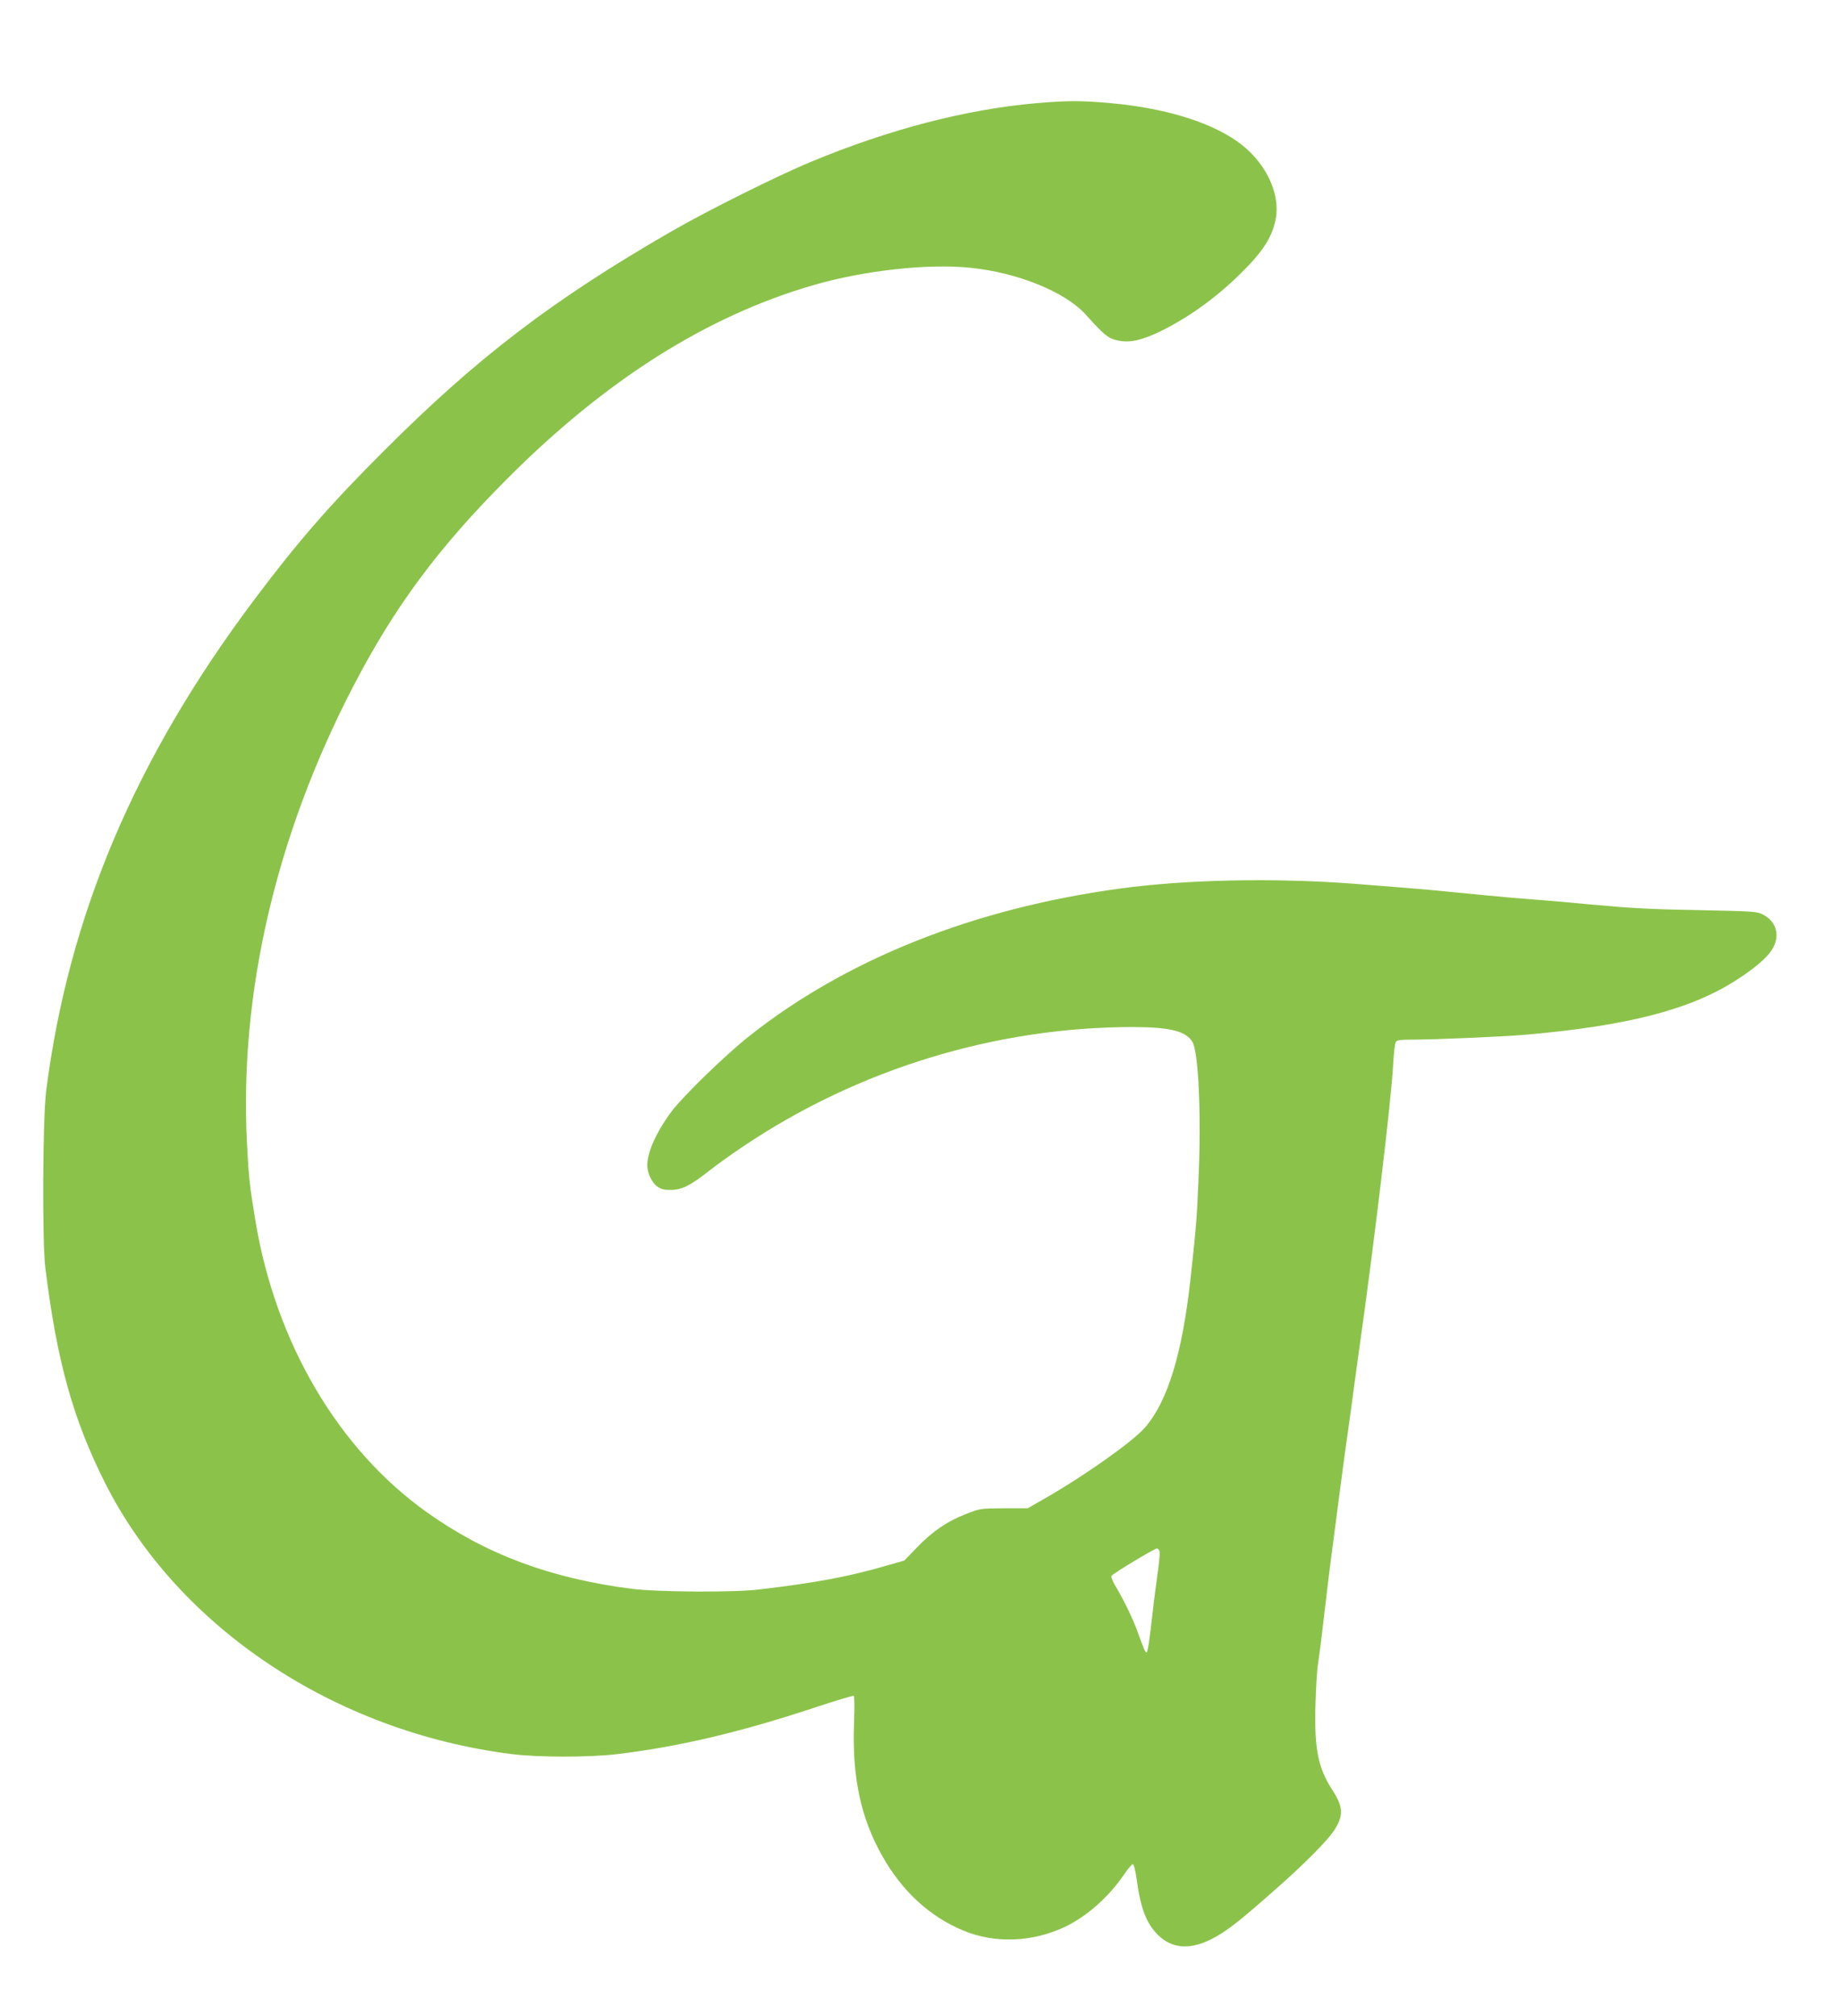 <?xml version="1.0" standalone="no"?>
<!DOCTYPE svg PUBLIC "-//W3C//DTD SVG 20010904//EN"
 "http://www.w3.org/TR/2001/REC-SVG-20010904/DTD/svg10.dtd">
<svg version="1.0" xmlns="http://www.w3.org/2000/svg"
 width="1169pt" height="1280pt" viewBox="0 0 1169 1280"
 preserveAspectRatio="xMidYMid meet">
<g transform="translate(0,1280) scale(0.1,-0.1)"
fill="#8bc34a" stroke="none">
<path d="M6580 12145 c-444 -39 -931 -165 -1425 -370 -218 -90 -659 -310 -890
-443 -755 -435 -1234 -801 -1825 -1392 -344 -343 -551 -581 -824 -945 -758
-1009 -1181 -2008 -1323 -3121 -22 -177 -26 -953 -5 -1124 73 -593 177 -965
383 -1372 463 -911 1454 -1571 2574 -1713 170 -22 494 -22 672 -1 392 47 779
138 1257 296 132 44 243 77 247 74 5 -3 6 -80 2 -172 -13 -342 42 -602 179
-844 126 -224 301 -385 515 -474 203 -84 442 -74 650 26 139 68 275 189 374
335 22 33 46 60 52 60 7 0 16 -37 24 -91 25 -187 61 -282 134 -356 89 -89 203
-98 342 -28 98 50 181 116 438 344 162 144 299 283 339 344 63 95 60 151 -10
259 -91 140 -115 261 -107 543 3 107 10 222 16 255 5 33 22 161 36 285 24 204
38 322 65 525 5 39 19 142 30 230 22 169 54 406 70 515 5 36 17 119 25 185 9
66 25 181 35 255 92 646 206 1598 216 1810 4 69 11 133 16 143 7 14 23 17 103
17 143 0 584 19 720 31 647 56 1051 160 1340 347 110 70 191 138 224 189 57
86 35 181 -54 227 -38 20 -62 21 -395 28 -328 6 -422 11 -710 37 -58 6 -161
15 -230 21 -69 5 -181 15 -250 20 -121 11 -221 20 -420 40 -103 11 -372 33
-595 50 -505 38 -1061 27 -1485 -31 -928 -126 -1739 -449 -2357 -940 -154
-123 -415 -377 -489 -475 -95 -128 -154 -258 -154 -341 0 -49 29 -111 63 -135
24 -17 45 -23 87 -22 69 0 124 28 240 119 47 37 145 108 219 157 731 492 1607
759 2481 758 231 -1 331 -26 372 -95 38 -66 56 -454 39 -855 -11 -270 -15
-310 -51 -645 -53 -481 -146 -784 -292 -950 -76 -87 -377 -300 -622 -441
l-120 -69 -150 0 c-148 -1 -153 -1 -241 -36 -120 -46 -212 -109 -312 -212
l-81 -84 -109 -31 c-242 -71 -458 -111 -818 -153 -159 -19 -644 -16 -805 5
-515 66 -925 219 -1300 486 -564 402 -961 1078 -1089 1855 -37 226 -41 265
-53 493 -48 947 184 1947 671 2887 264 510 541 884 981 1325 625 627 1267
1033 1942 1229 322 94 730 139 1000 111 299 -30 601 -153 731 -296 120 -133
142 -151 202 -165 77 -17 152 -1 274 58 174 85 346 208 499 357 148 144 209
237 232 353 34 170 -71 378 -252 501 -180 123 -458 206 -793 237 -186 17 -275
17 -475 0z m783 -9195 c3 -11 -3 -75 -13 -142 -9 -68 -23 -170 -29 -228 -22
-195 -33 -270 -41 -270 -4 0 -12 12 -18 28 -6 15 -25 65 -42 112 -32 86 -86
196 -139 285 -17 28 -27 55 -23 61 9 15 274 174 288 174 7 0 14 -9 17 -20z"/>
</g>
</svg>
